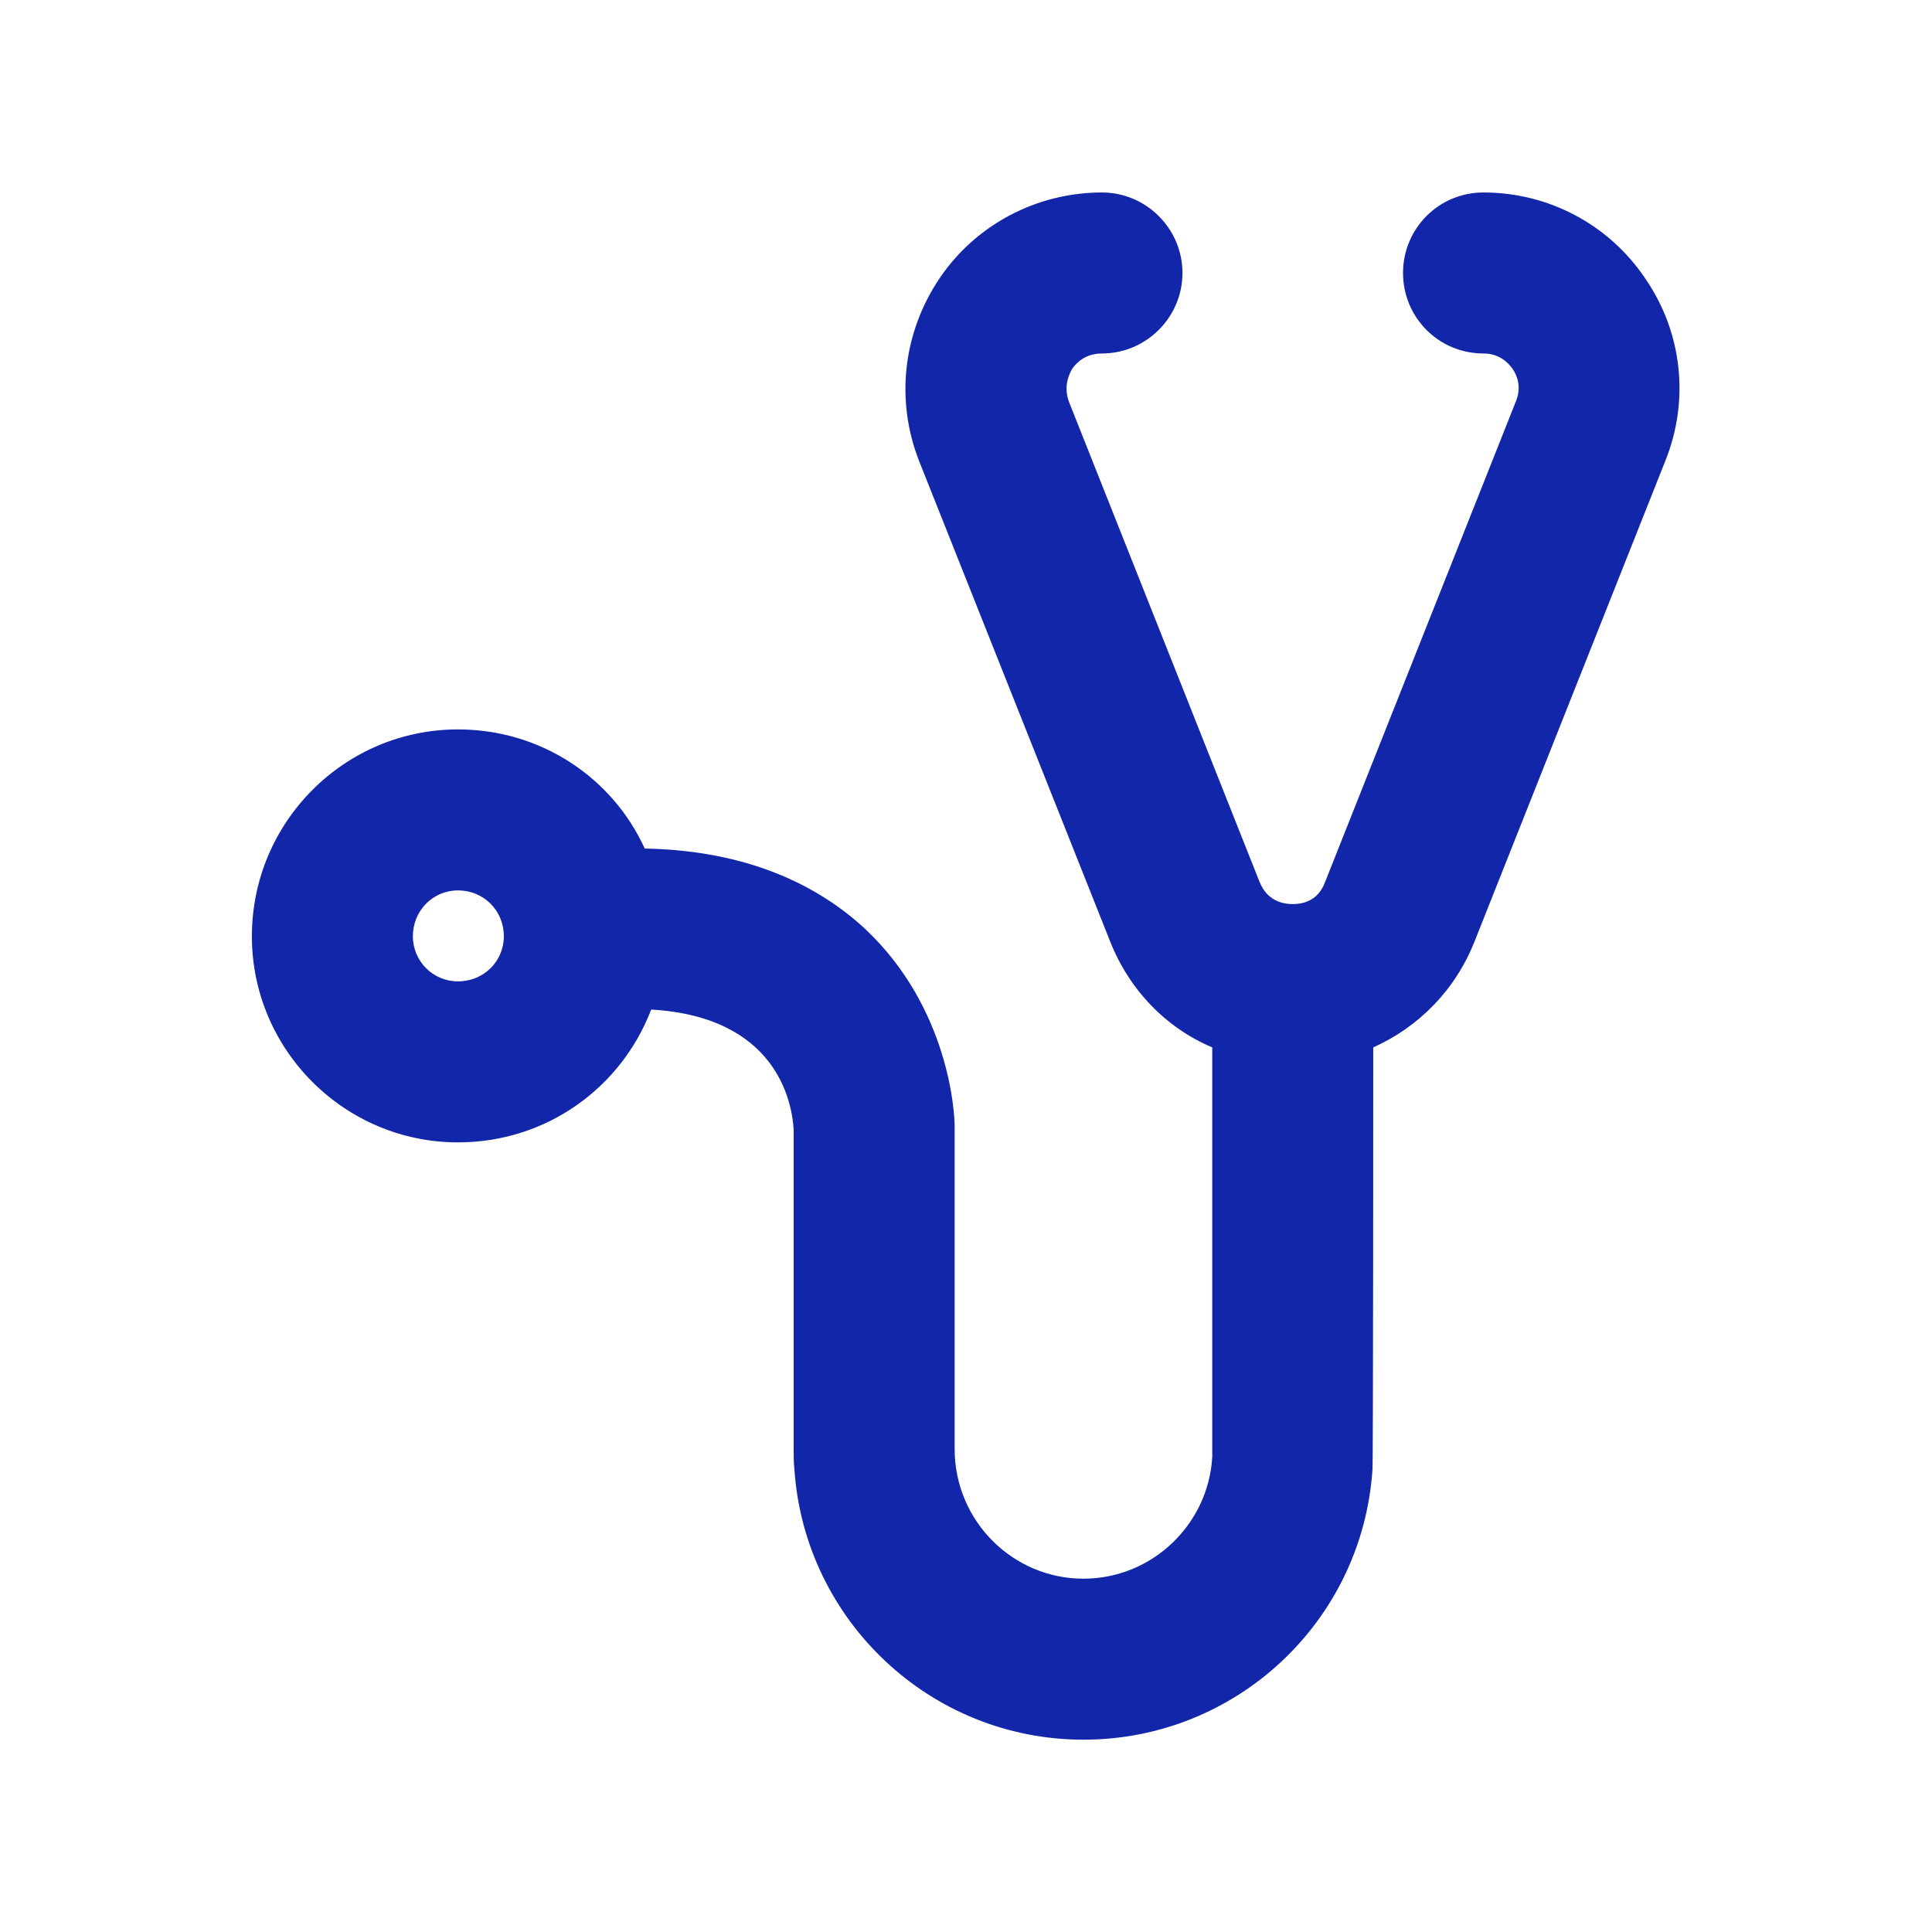 <svg width="24" height="24" viewBox="0 0 24 24" fill="none" xmlns="http://www.w3.org/2000/svg">
<path d="M5.689 9.061C6.719 9.061 7.609 9.661 8.009 10.541C9.129 10.561 10.059 10.901 10.749 11.541C11.789 12.521 11.859 13.821 11.859 13.991V18.001C11.859 18.891 12.579 19.611 13.459 19.611C14.309 19.611 15.009 18.941 15.059 18.101V13.011C14.489 12.771 14.029 12.301 13.789 11.691L11.419 5.731C11.119 4.971 11.219 4.131 11.669 3.461C12.119 2.791 12.879 2.391 13.689 2.391C14.239 2.391 14.689 2.841 14.689 3.391C14.689 3.941 14.239 4.391 13.689 4.391C13.479 4.391 13.369 4.511 13.319 4.581C13.279 4.651 13.209 4.801 13.279 4.991L15.649 10.961C15.749 11.201 15.949 11.231 16.059 11.231C16.169 11.231 16.369 11.201 16.459 10.961L18.829 4.991C18.909 4.801 18.839 4.651 18.789 4.581C18.739 4.511 18.629 4.391 18.429 4.391C17.869 4.391 17.429 3.941 17.429 3.391C17.429 2.841 17.869 2.391 18.429 2.391C19.239 2.391 19.989 2.791 20.439 3.461C20.899 4.131 20.989 4.971 20.689 5.721L18.319 11.691C18.079 12.301 17.619 12.761 17.059 13.011C17.059 13.011 17.059 18.241 17.049 18.261C16.919 20.151 15.349 21.611 13.459 21.611C11.559 21.611 9.999 20.131 9.869 18.261C9.859 18.171 9.859 18.091 9.859 18.001V14.031C9.839 13.691 9.649 12.631 8.089 12.541C7.719 13.511 6.789 14.191 5.689 14.191C4.279 14.191 3.129 13.041 3.129 11.631C3.129 10.211 4.279 9.061 5.689 9.061ZM5.689 12.191C6.009 12.191 6.259 11.941 6.259 11.631C6.259 11.311 6.009 11.061 5.689 11.061C5.379 11.061 5.129 11.311 5.129 11.631C5.129 11.941 5.379 12.191 5.689 12.191Z" fill="#1226AA"/>
</svg>
